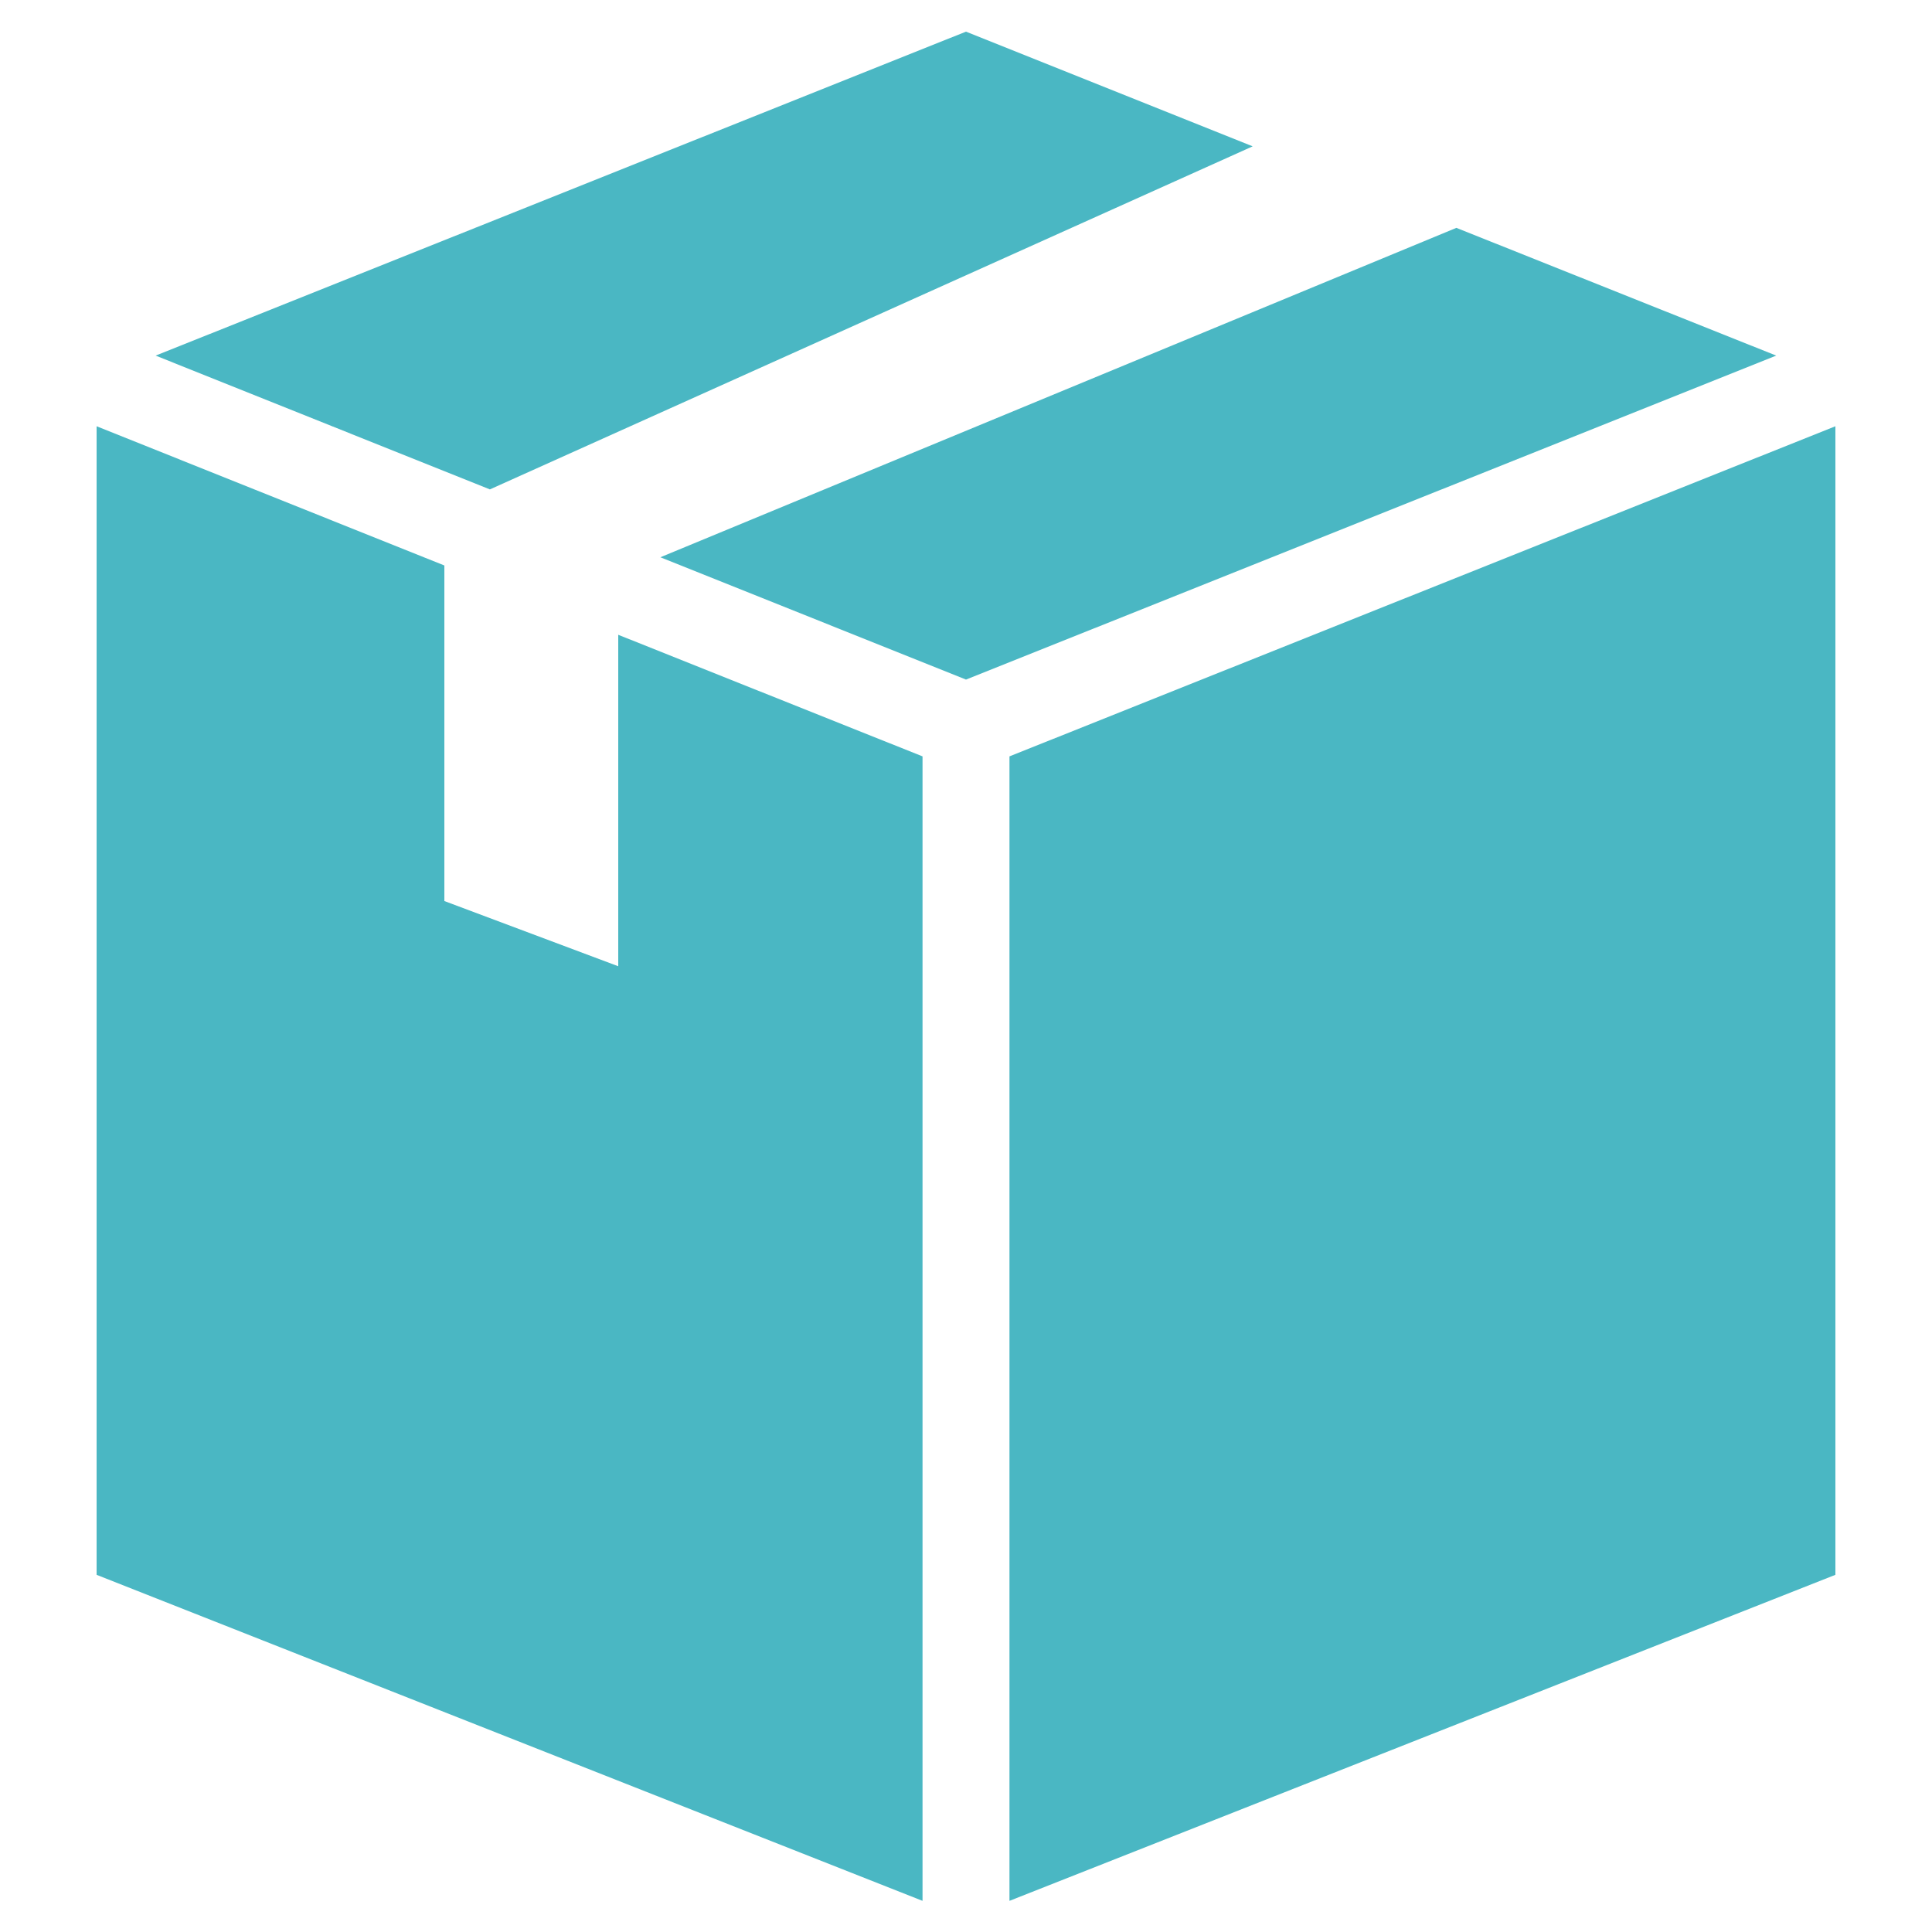 <?xml version="1.0" encoding="UTF-8"?>
<svg xmlns="http://www.w3.org/2000/svg" width="16" height="16" viewBox="0 0 16 16" fill="none">
  <path d="M8 0.262L10.374 1.212L4.057 4.053L1.289 2.945L8 0.262ZM12.061 1.887L14.71 2.945L8 5.628L5.469 4.615L12.061 1.887ZM15.2 3.53V13.042L8.36 15.742V6.264L15.2 3.53ZM0.8 3.53L3.68 4.683V7.462L5.12 8.002V5.257L7.64 6.264V15.742L0.8 13.042V3.53Z" fill="#4AB7C3"></path>
</svg>
